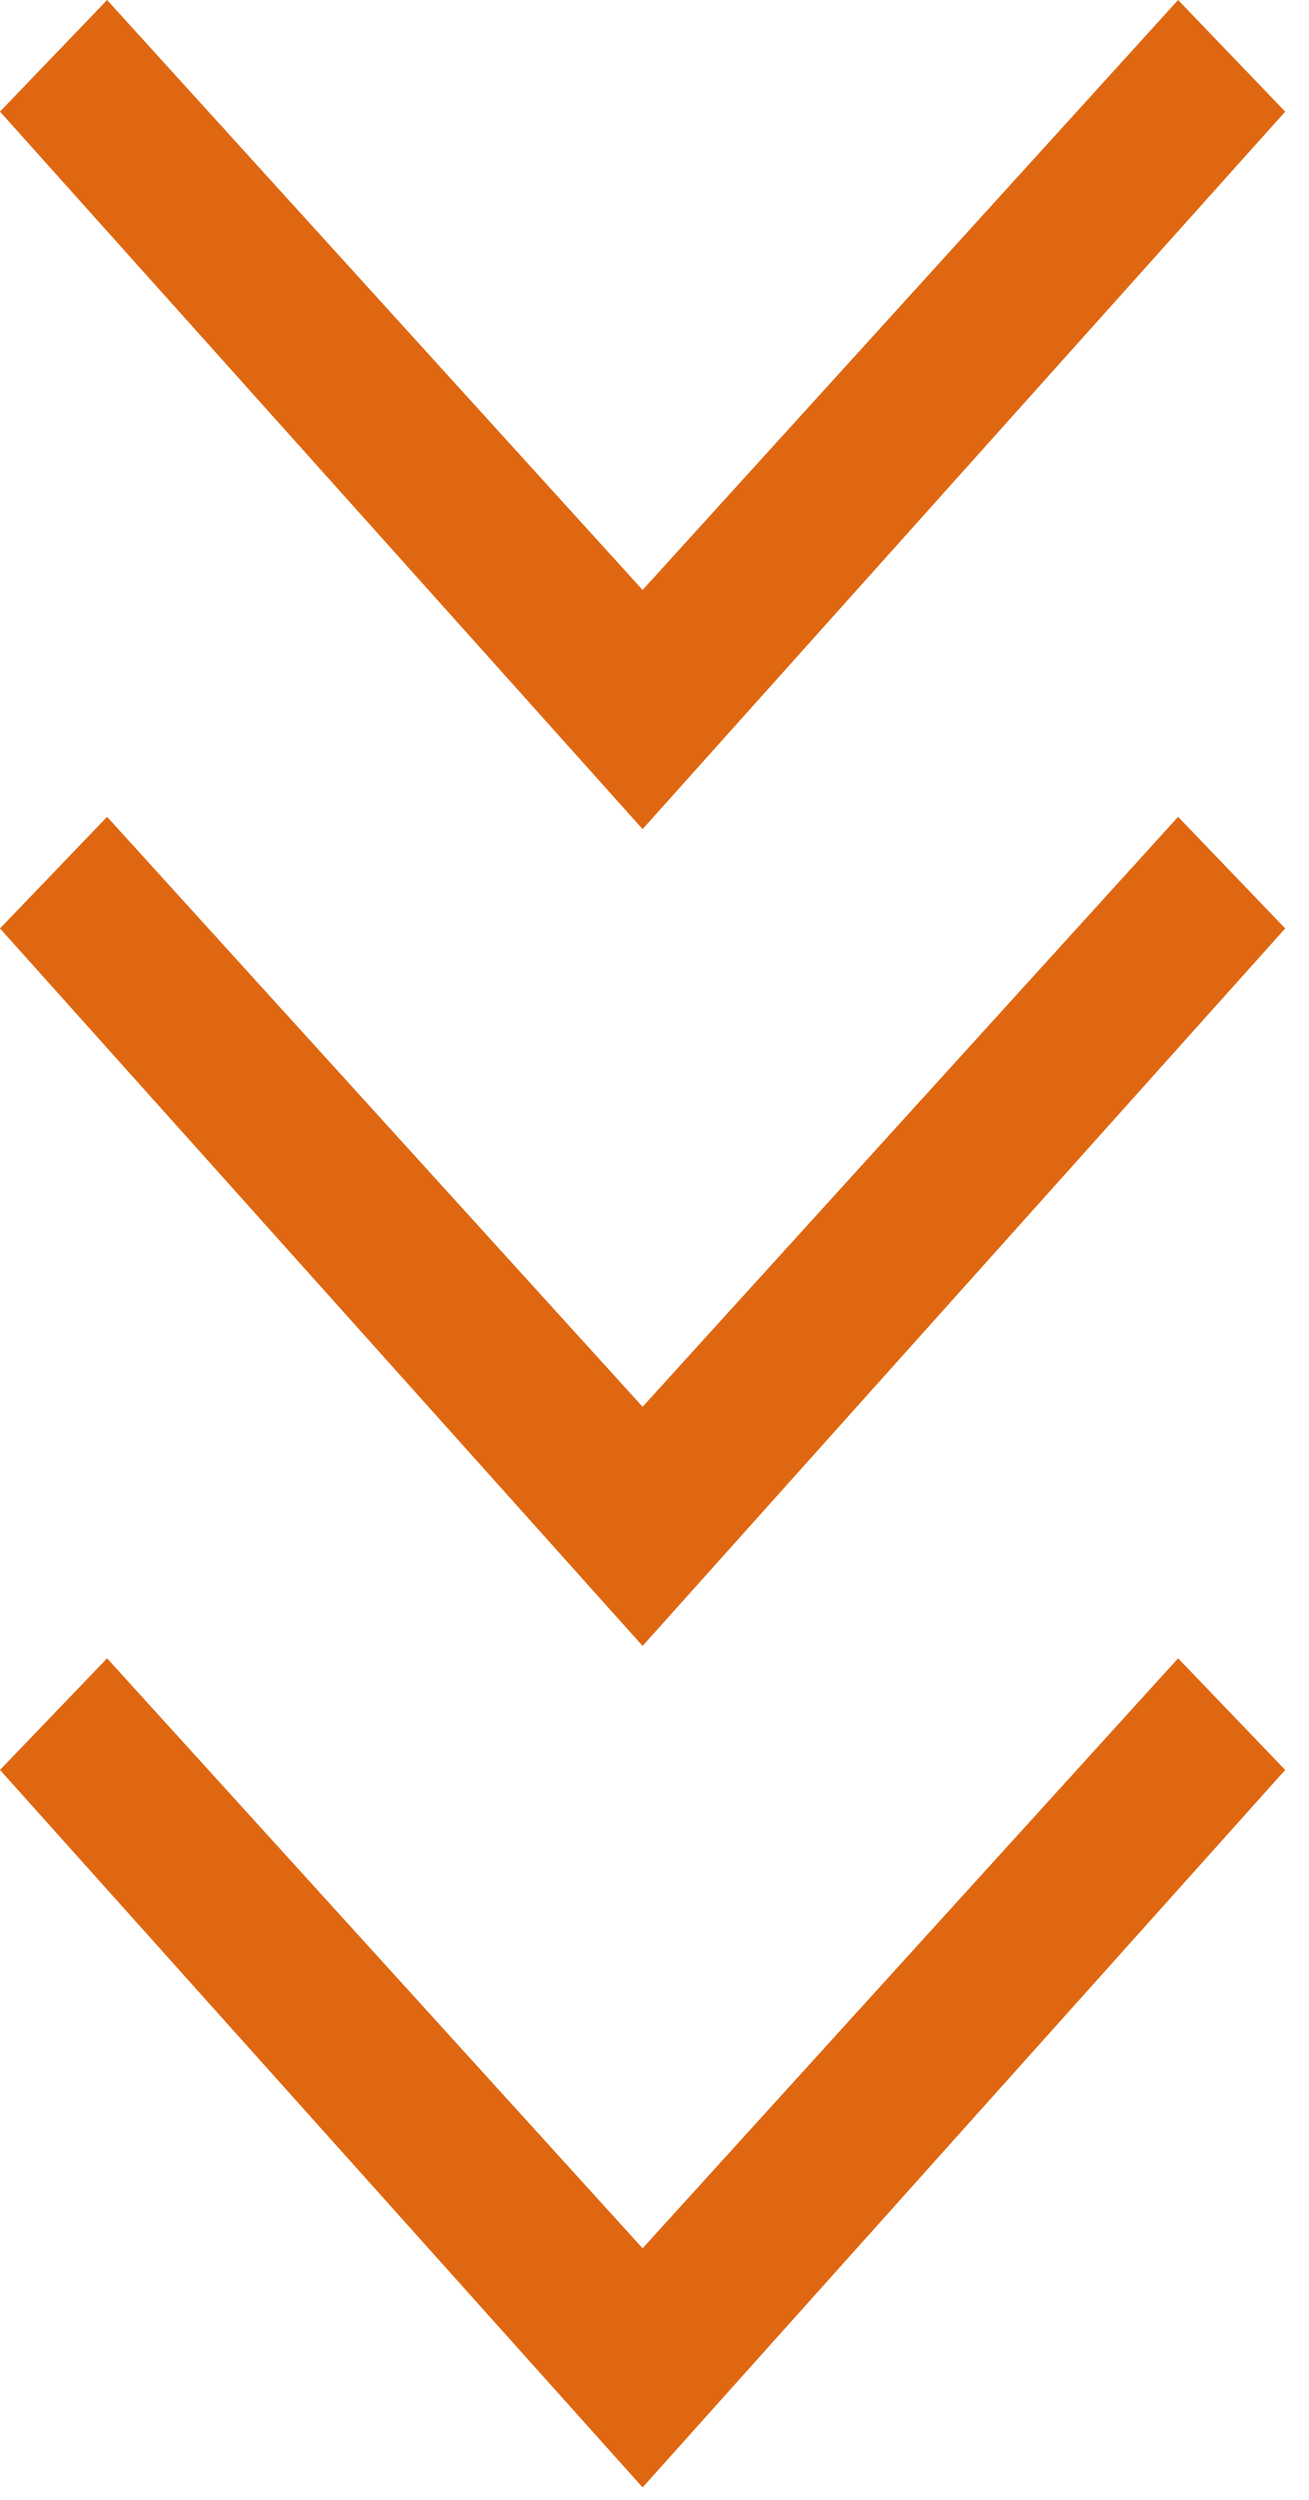 <svg width="33" height="63" viewBox="0 0 33 63" fill="none" xmlns="http://www.w3.org/2000/svg">
<path d="M32.4 23.398L29.7 20.585L16.2 35.453L2.7 20.585L-9.91821e-05 23.398L16.2 41.48L32.4 23.398Z" fill="#DF6711"/>
<path d="M32.4 2.813L29.7 0L16.2 14.868L2.7 0L-9.91821e-05 2.813L16.2 20.895L32.4 2.813Z" fill="#DF6711"/>
<path d="M32.4 44.605L29.7 41.792L16.2 56.66L2.7 41.792L-9.91821e-05 44.605L16.2 62.687L32.4 44.605Z" fill="#DF6711"/>
</svg>
